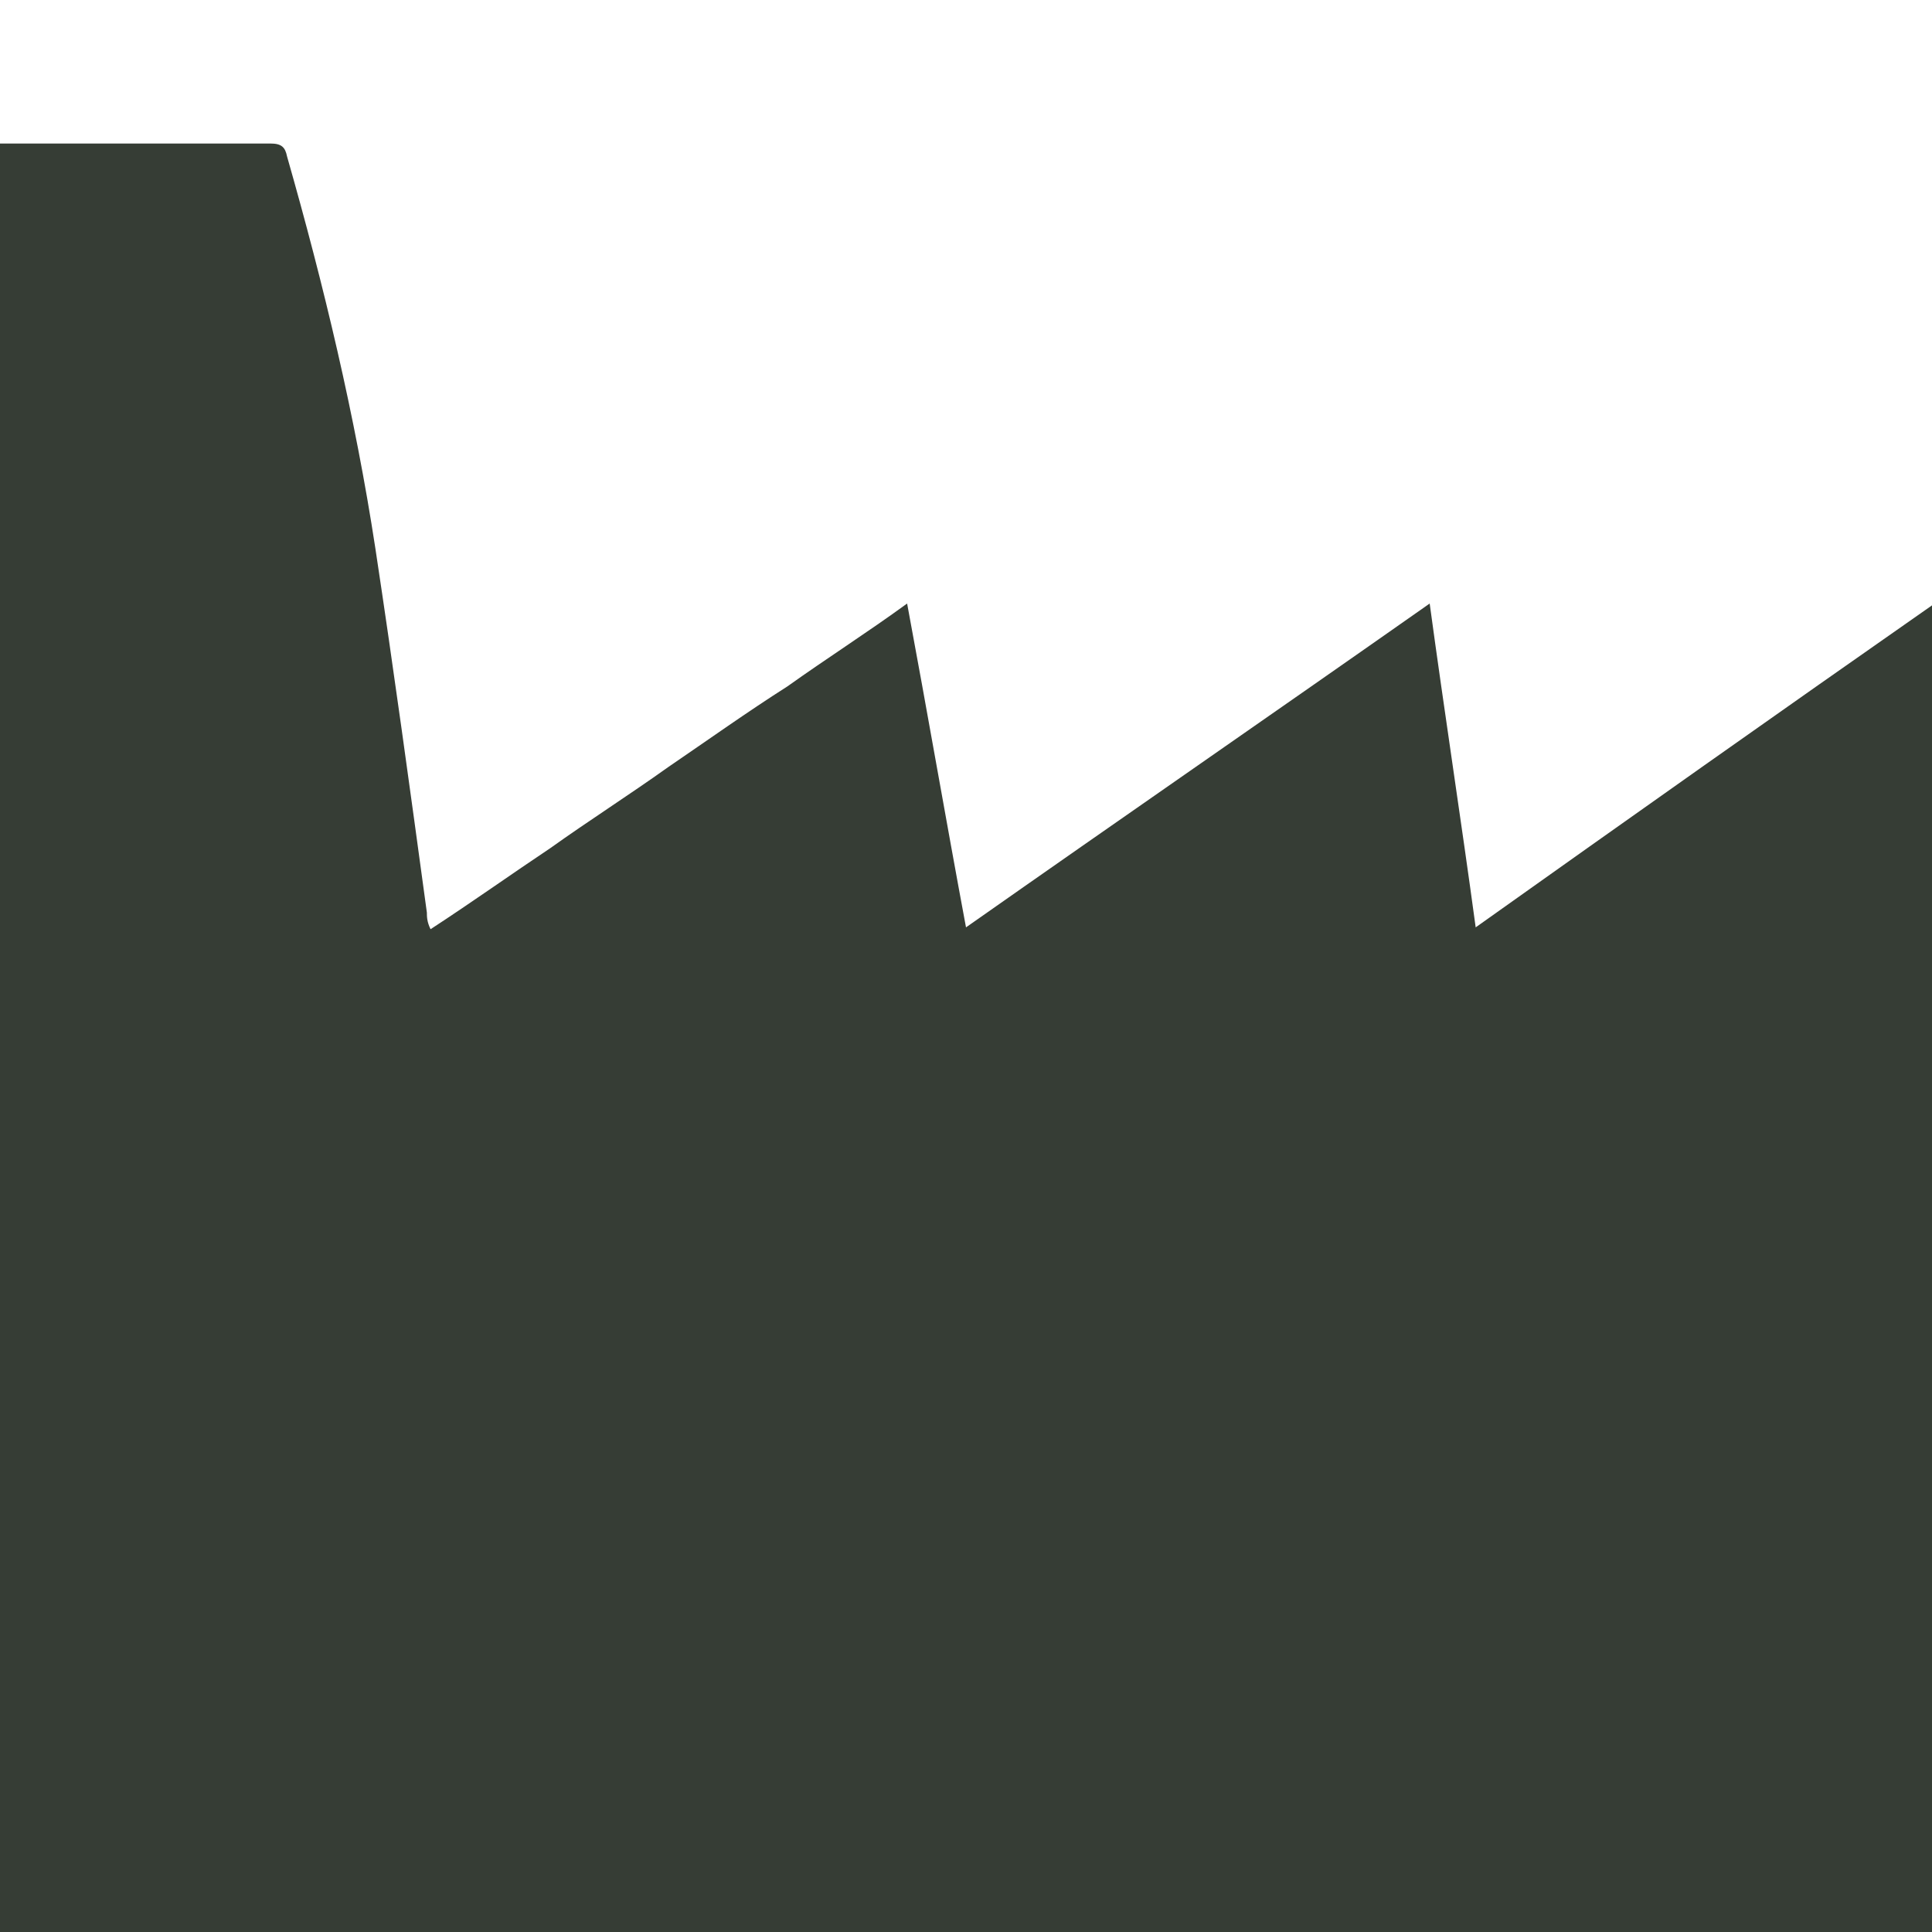 <?xml version="1.0" encoding="UTF-8"?><svg id="a" xmlns="http://www.w3.org/2000/svg" width="105" height="105" xmlns:xlink="http://www.w3.org/1999/xlink" viewBox="0 0 105 105"><defs><style>.c{fill:#363d35;}.d{clip-path:url(#b);}.e{fill:none;}</style><clipPath id="b"><rect width="105" height="105" style="fill:none;"/></clipPath></defs><g style="clip-path:url(#b);"><path d="M0,7.8H.7c4.7,0,9.3,0,14,0,.6,0,.8,.2,.9,.7,2,7,3.7,14.1,4.8,21.3,1,6.6,1.9,13.2,2.8,19.8,0,.2,0,.5,.2,.9,2.3-1.5,4.4-3,6.5-4.4,2.1-1.5,4.3-2.9,6.4-4.4,2.2-1.5,4.3-3,6.5-4.4,2.1-1.5,4.3-2.9,6.5-4.5,1.1,5.9,2.1,11.7,3.2,17.6,8.4-5.9,16.8-11.7,25.2-17.6,.8,5.9,1.7,11.7,2.5,17.6,8.3-5.9,16.5-11.7,24.8-17.5V105H0V7.8Z" style="fill:#363d35;"/></g></svg>